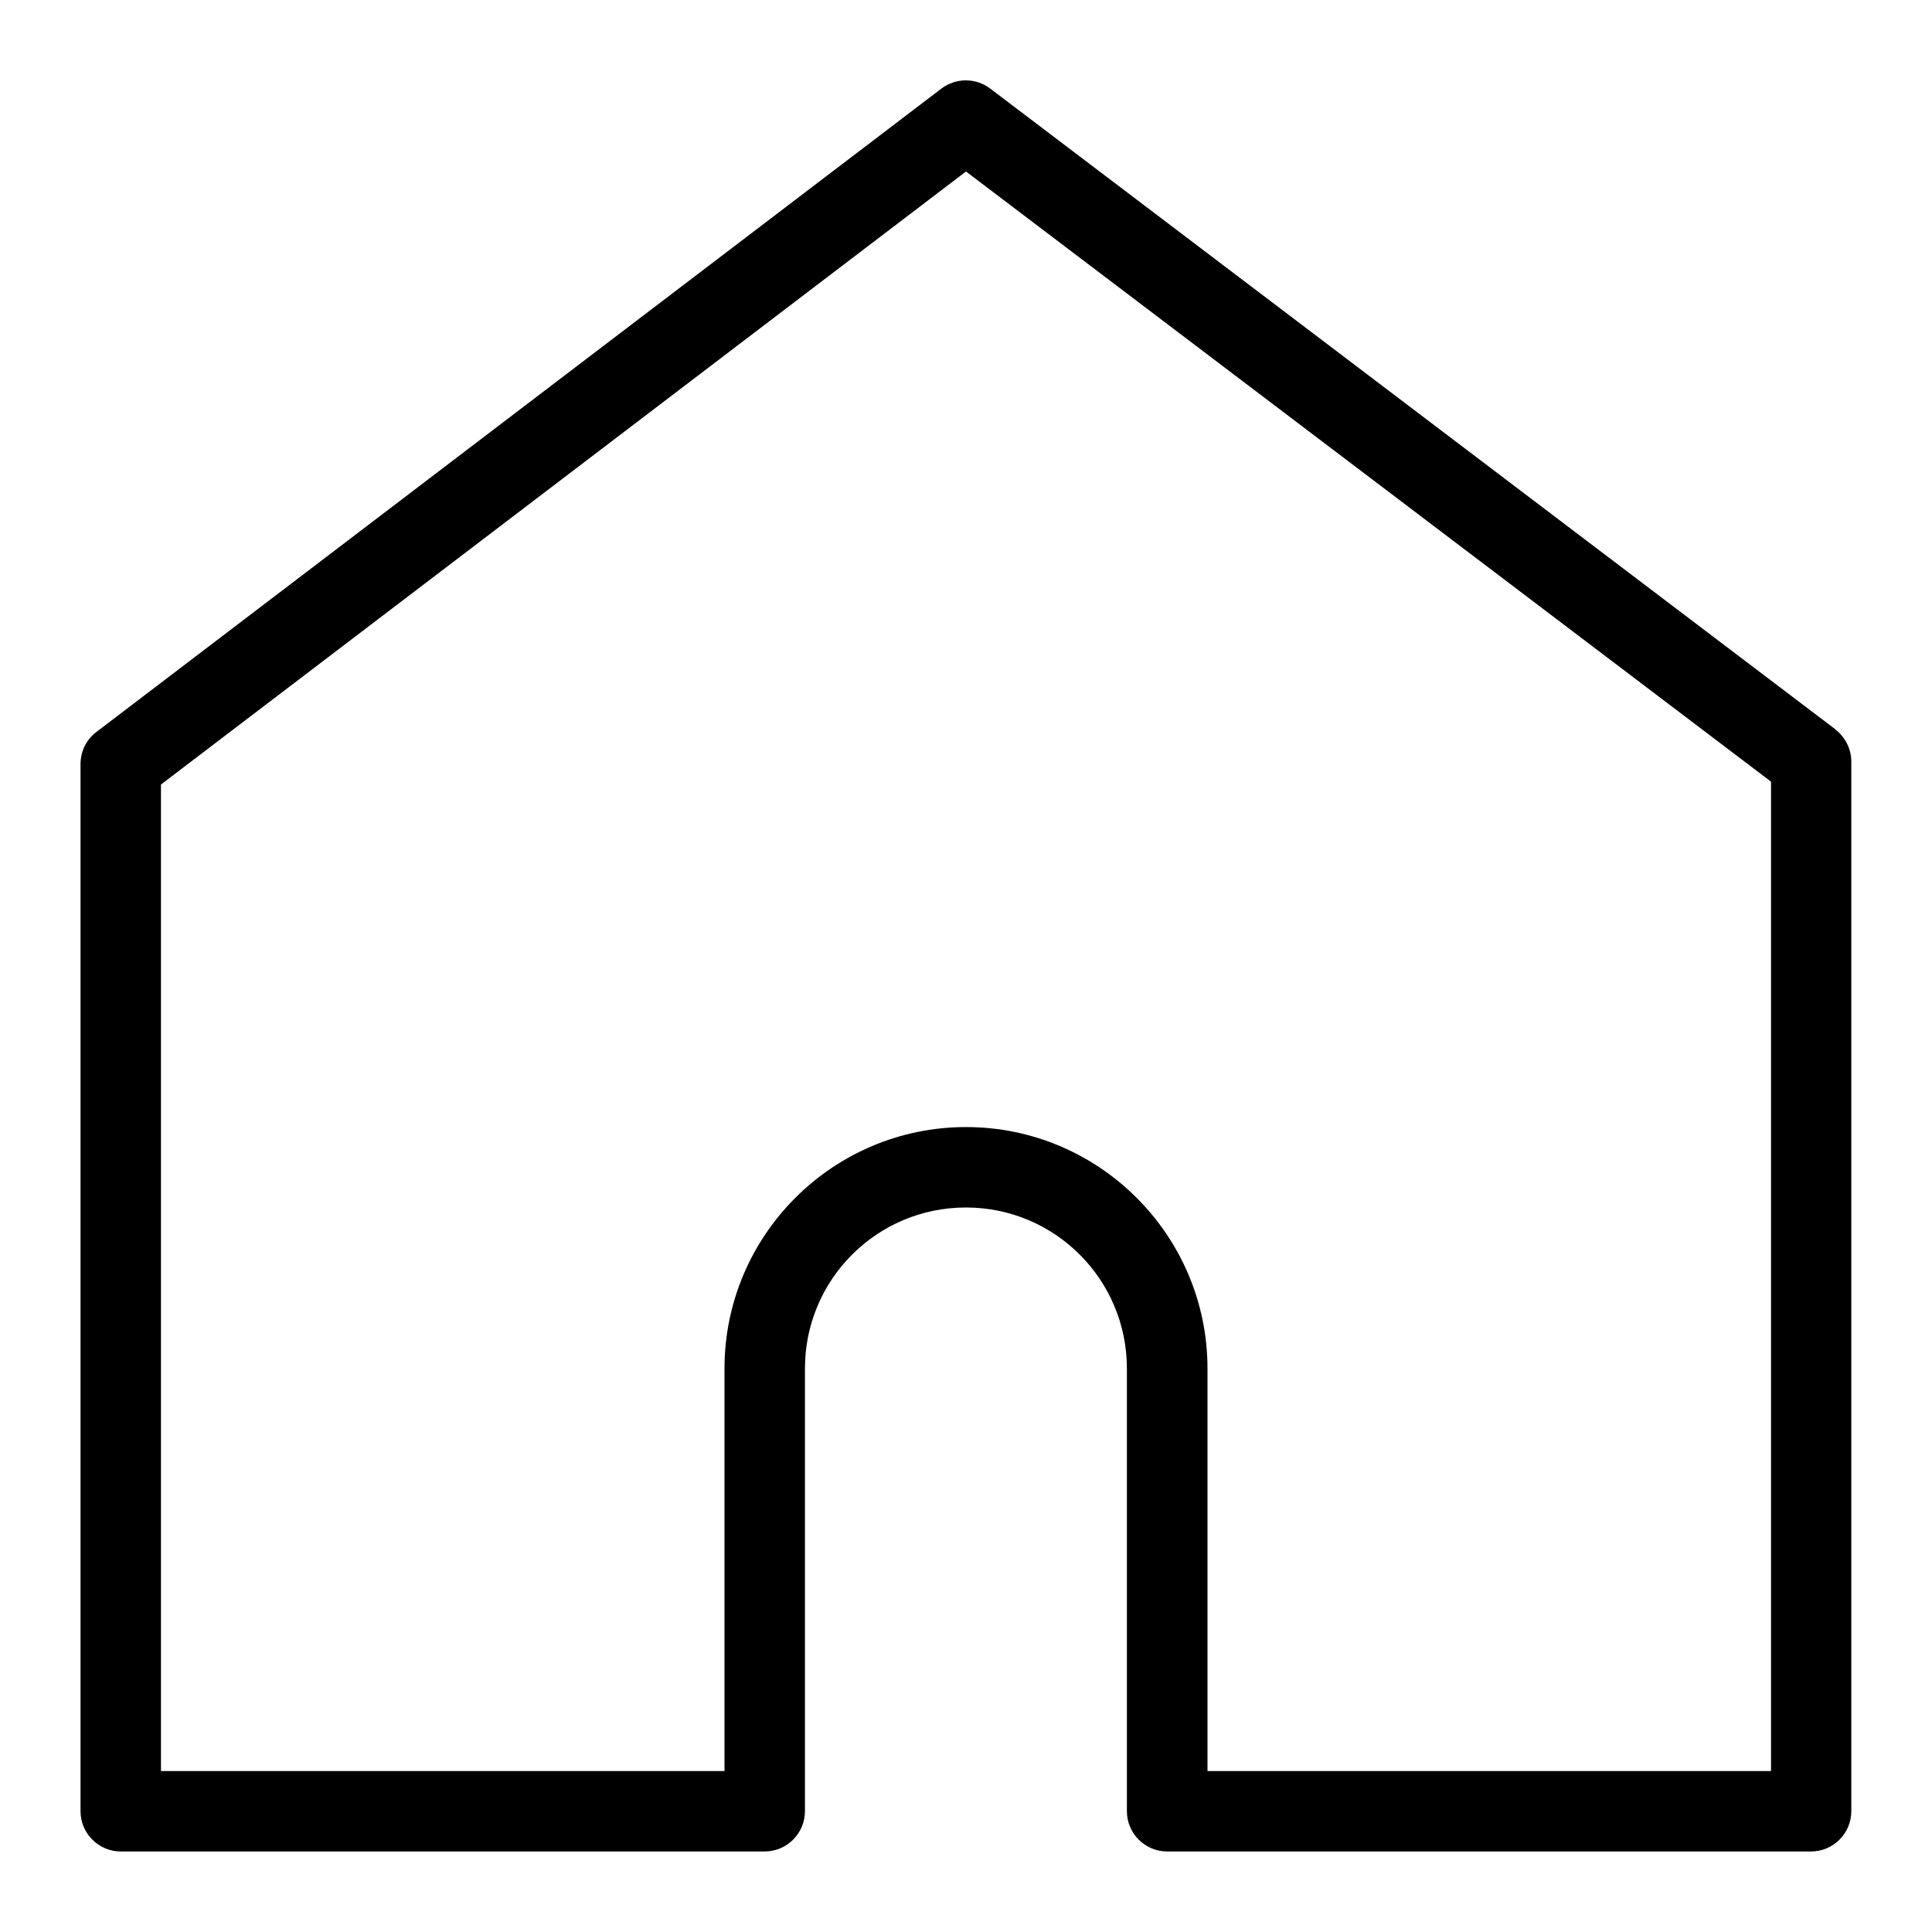<?xml version="1.0" encoding="UTF-8"?>
<svg xmlns="http://www.w3.org/2000/svg" width="1200pt" height="1200pt" version="1.1" viewBox="0 0 1200 1200">
  <path d="m1140 453-525-398.02c-9-6.75-21.234-6.75-30.234 0l-525 399.74c-6.234 4.734-9.75 12-9.75 20.016v650.26c0 13.734 11.25 24.984 24.984 24.984h399.98c13.734 0 24.984-11.25 24.984-24.984v-275.02c0-55.266 44.766-99.984 99.984-99.984 55.266 0 99.984 44.766 99.984 99.984v275.02c0 13.734 11.25 24.984 24.984 24.984h399.98c13.734 0 24.984-11.25 24.984-24.984v-651.98c0-7.734-3.75-15.234-9.984-20.016zm-39.984 647.02h-350.02v-249.98c0-82.734-67.266-150-150-150s-150 67.266-150 150v249.98h-350.02v-612.74l500.02-380.76 500.02 378.98z"></path>
</svg>
